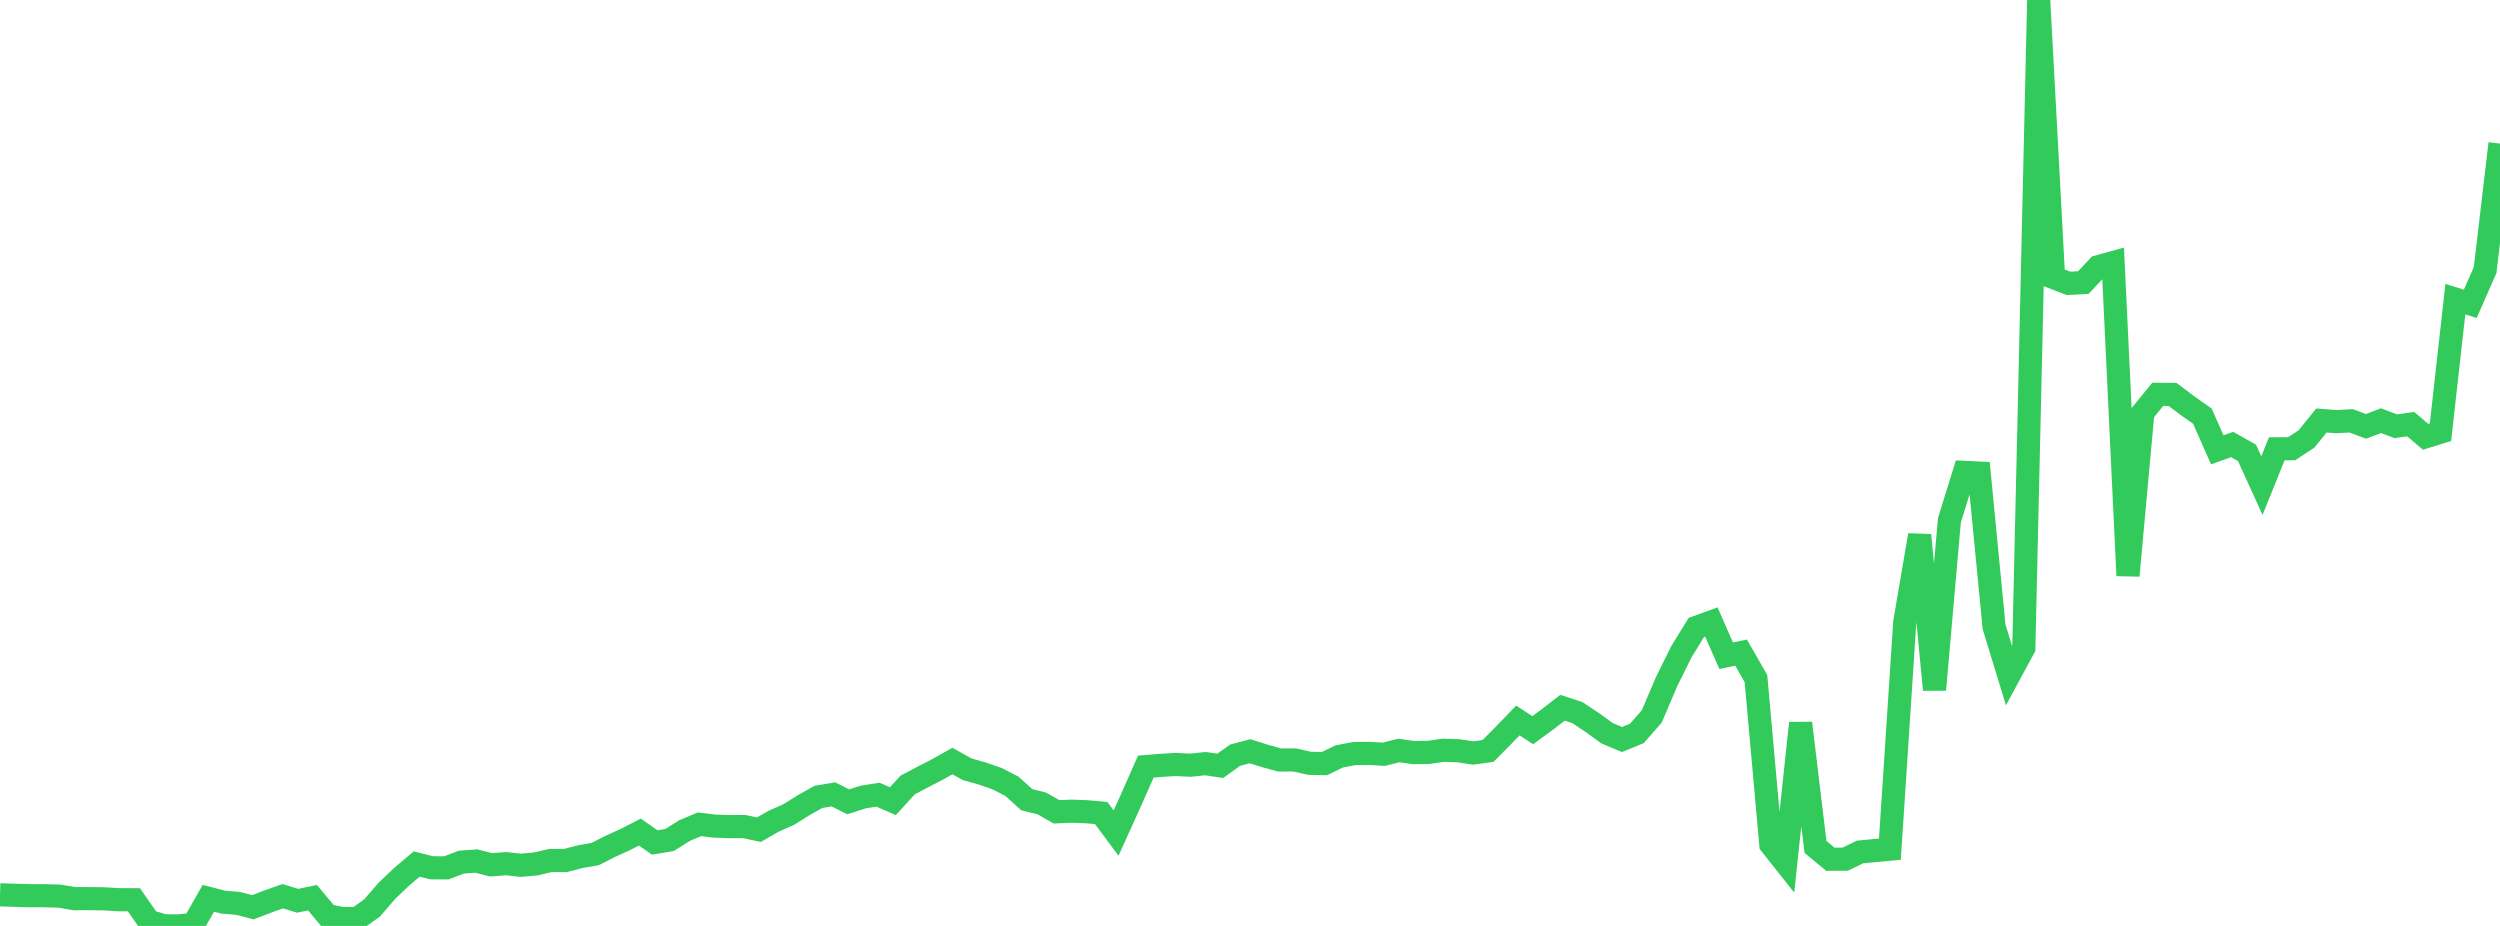 <?xml version="1.0" standalone="no"?>
<!DOCTYPE svg PUBLIC "-//W3C//DTD SVG 1.1//EN" "http://www.w3.org/Graphics/SVG/1.1/DTD/svg11.dtd">

<svg width="135" height="50" viewBox="0 0 135 50" preserveAspectRatio="none" 
  xmlns="http://www.w3.org/2000/svg"
  xmlns:xlink="http://www.w3.org/1999/xlink">


<polyline points="0.0, 48.32 0.804, 48.346 1.607, 48.367 2.411, 48.369 3.214, 48.391 4.018, 48.528 4.821, 48.526 5.625, 48.537 6.429, 48.585 7.232, 48.586 8.036, 49.745 8.839, 49.989 9.643, 50.0 10.446, 49.922 11.25, 48.509 12.054, 48.715 12.857, 48.784 13.661, 48.991 14.464, 48.681 15.268, 48.396 16.071, 48.641 16.875, 48.476 17.679, 49.437 18.482, 49.603 19.286, 49.602 20.089, 49.034 20.893, 48.102 21.696, 47.339 22.5, 46.658 23.304, 46.86 24.107, 46.864 24.911, 46.556 25.714, 46.495 26.518, 46.7 27.321, 46.638 28.125, 46.725 28.929, 46.654 29.732, 46.465 30.536, 46.469 31.339, 46.258 32.143, 46.119 32.946, 45.708 33.75, 45.344 34.554, 44.932 35.357, 45.494 36.161, 45.358 36.964, 44.852 37.768, 44.512 38.571, 44.609 39.375, 44.638 40.179, 44.634 40.982, 44.803 41.786, 44.341 42.589, 43.987 43.393, 43.483 44.196, 43.032 45.0, 42.895 45.804, 43.299 46.607, 43.041 47.411, 42.911 48.214, 43.264 49.018, 42.385 49.821, 41.964 50.625, 41.548 51.429, 41.095 52.232, 41.542 53.036, 41.767 53.839, 42.046 54.643, 42.457 55.446, 43.185 56.25, 43.382 57.054, 43.839 57.857, 43.804 58.661, 43.832 59.464, 43.903 60.268, 44.985 61.071, 43.214 61.875, 41.396 62.679, 41.331 63.482, 41.281 64.286, 41.321 65.089, 41.236 65.893, 41.355 66.696, 40.781 67.5, 40.567 68.304, 40.819 69.107, 41.041 69.911, 41.037 70.714, 41.218 71.518, 41.235 72.321, 40.846 73.125, 40.693 73.929, 40.684 74.732, 40.729 75.536, 40.526 76.339, 40.641 77.143, 40.629 77.946, 40.514 78.75, 40.54 79.554, 40.662 80.357, 40.549 81.161, 39.738 81.964, 38.907 82.768, 39.428 83.571, 38.841 84.375, 38.218 85.179, 38.481 85.982, 39.016 86.786, 39.597 87.589, 39.934 88.393, 39.604 89.196, 38.685 90.0, 36.8 90.804, 35.178 91.607, 33.878 92.411, 33.586 93.214, 35.41 94.018, 35.24 94.821, 36.643 95.625, 45.601 96.429, 46.615 97.232, 39.048 98.036, 45.733 98.839, 46.399 99.643, 46.394 100.446, 46.005 101.25, 45.93 102.054, 45.856 102.857, 33.599 103.661, 28.898 104.464, 37.245 105.268, 28.094 106.071, 25.508 106.875, 25.547 107.679, 33.845 108.482, 36.476 109.286, 34.991 110.089, 0.0 110.893, 14.99 111.696, 15.301 112.5, 15.259 113.304, 14.402 114.107, 14.18 114.911, 31.083 115.714, 22.279 116.518, 21.293 117.321, 21.302 118.125, 21.905 118.929, 22.473 119.732, 24.29 120.536, 24.003 121.339, 24.457 122.143, 26.224 122.946, 24.237 123.75, 24.231 124.554, 23.701 125.357, 22.706 126.161, 22.769 126.964, 22.726 127.768, 23.024 128.571, 22.717 129.375, 23.018 130.179, 22.903 130.982, 23.588 131.786, 23.338 132.589, 16.154 133.393, 16.407 134.196, 14.589 135.0, 7.754" fill="none" stroke="#32ca5b" stroke-width="1.25"/>

</svg>